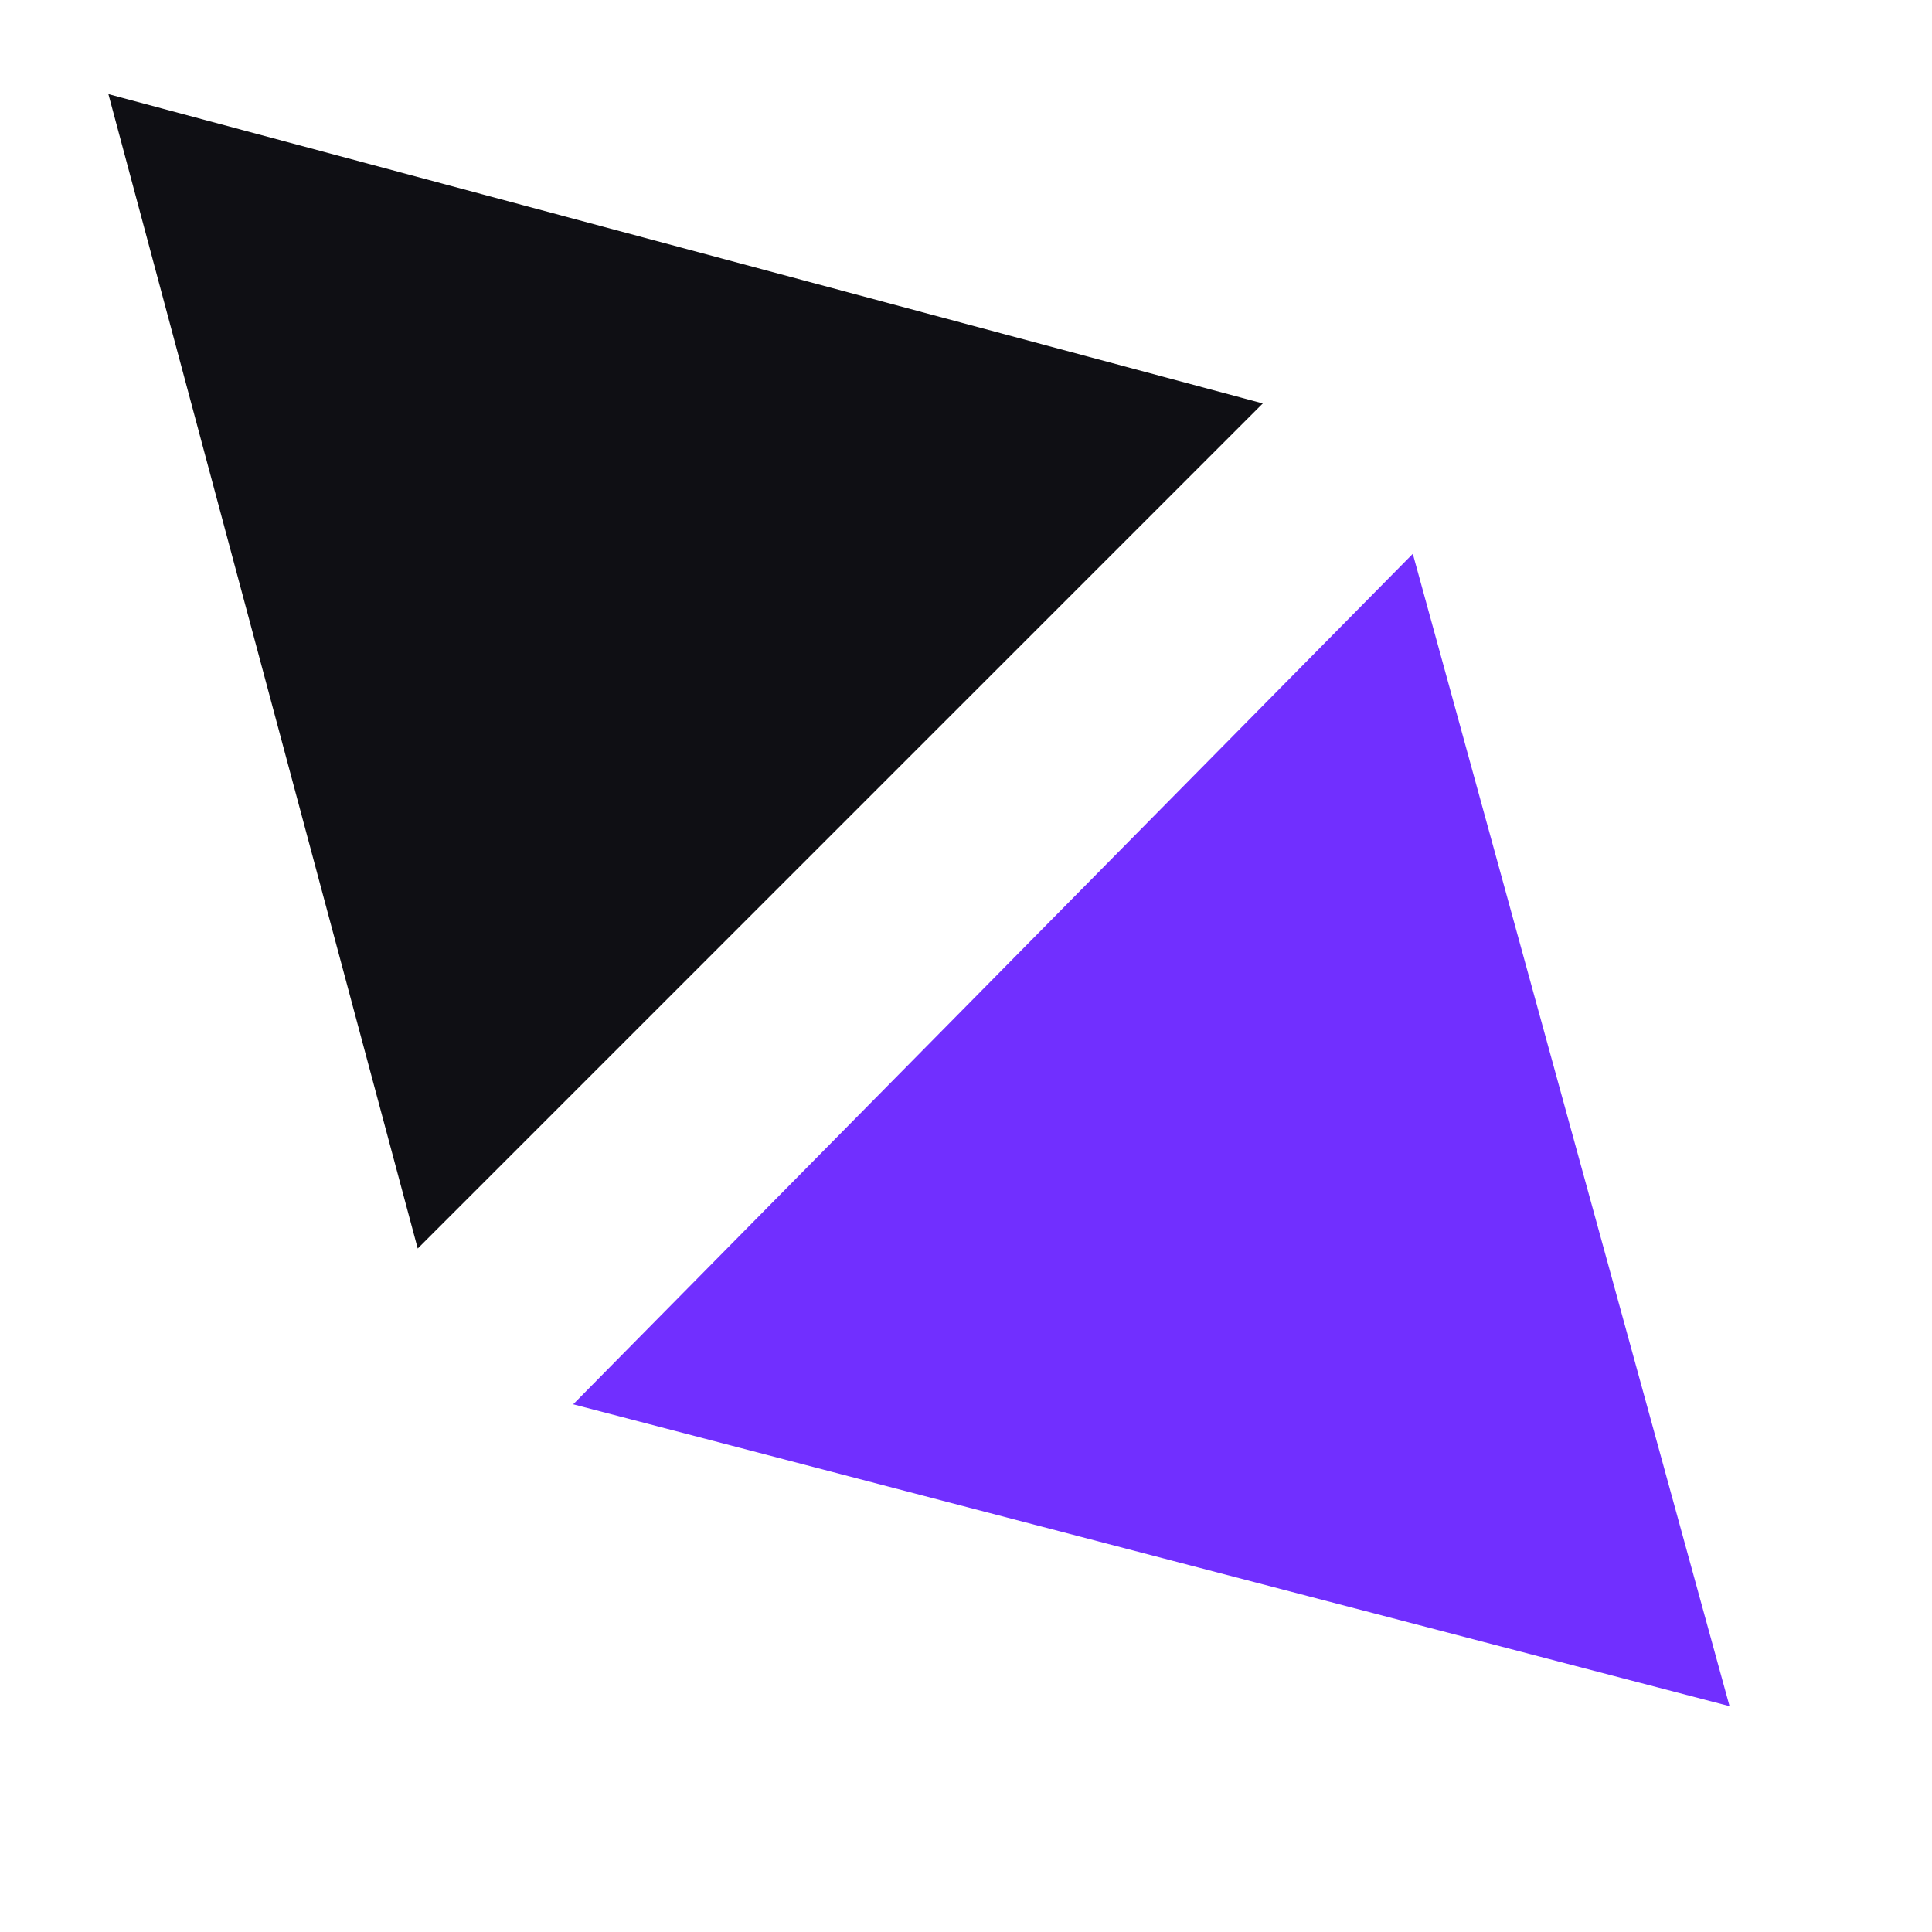 <svg width="56" height="56" viewBox="0 0 56 56" fill="none" xmlns="http://www.w3.org/2000/svg">
<mask id="mask0_1217_4697" style="mask-type:alpha" maskUnits="userSpaceOnUse" x="0" y="0" width="56" height="56">
<rect width="56" height="56" fill="#712FFF"/>
</mask>
<g mask="url(#mask0_1217_4697)">
<path d="M3.142 2.728L36.603 11.694L12.108 36.189L3.142 2.728Z" fill="#0F0F14"/>
<path d="M40.951 16.052L50.132 49.454L16.614 40.704L40.951 16.052Z" fill="#712FFF"/>
</g>
</svg>
